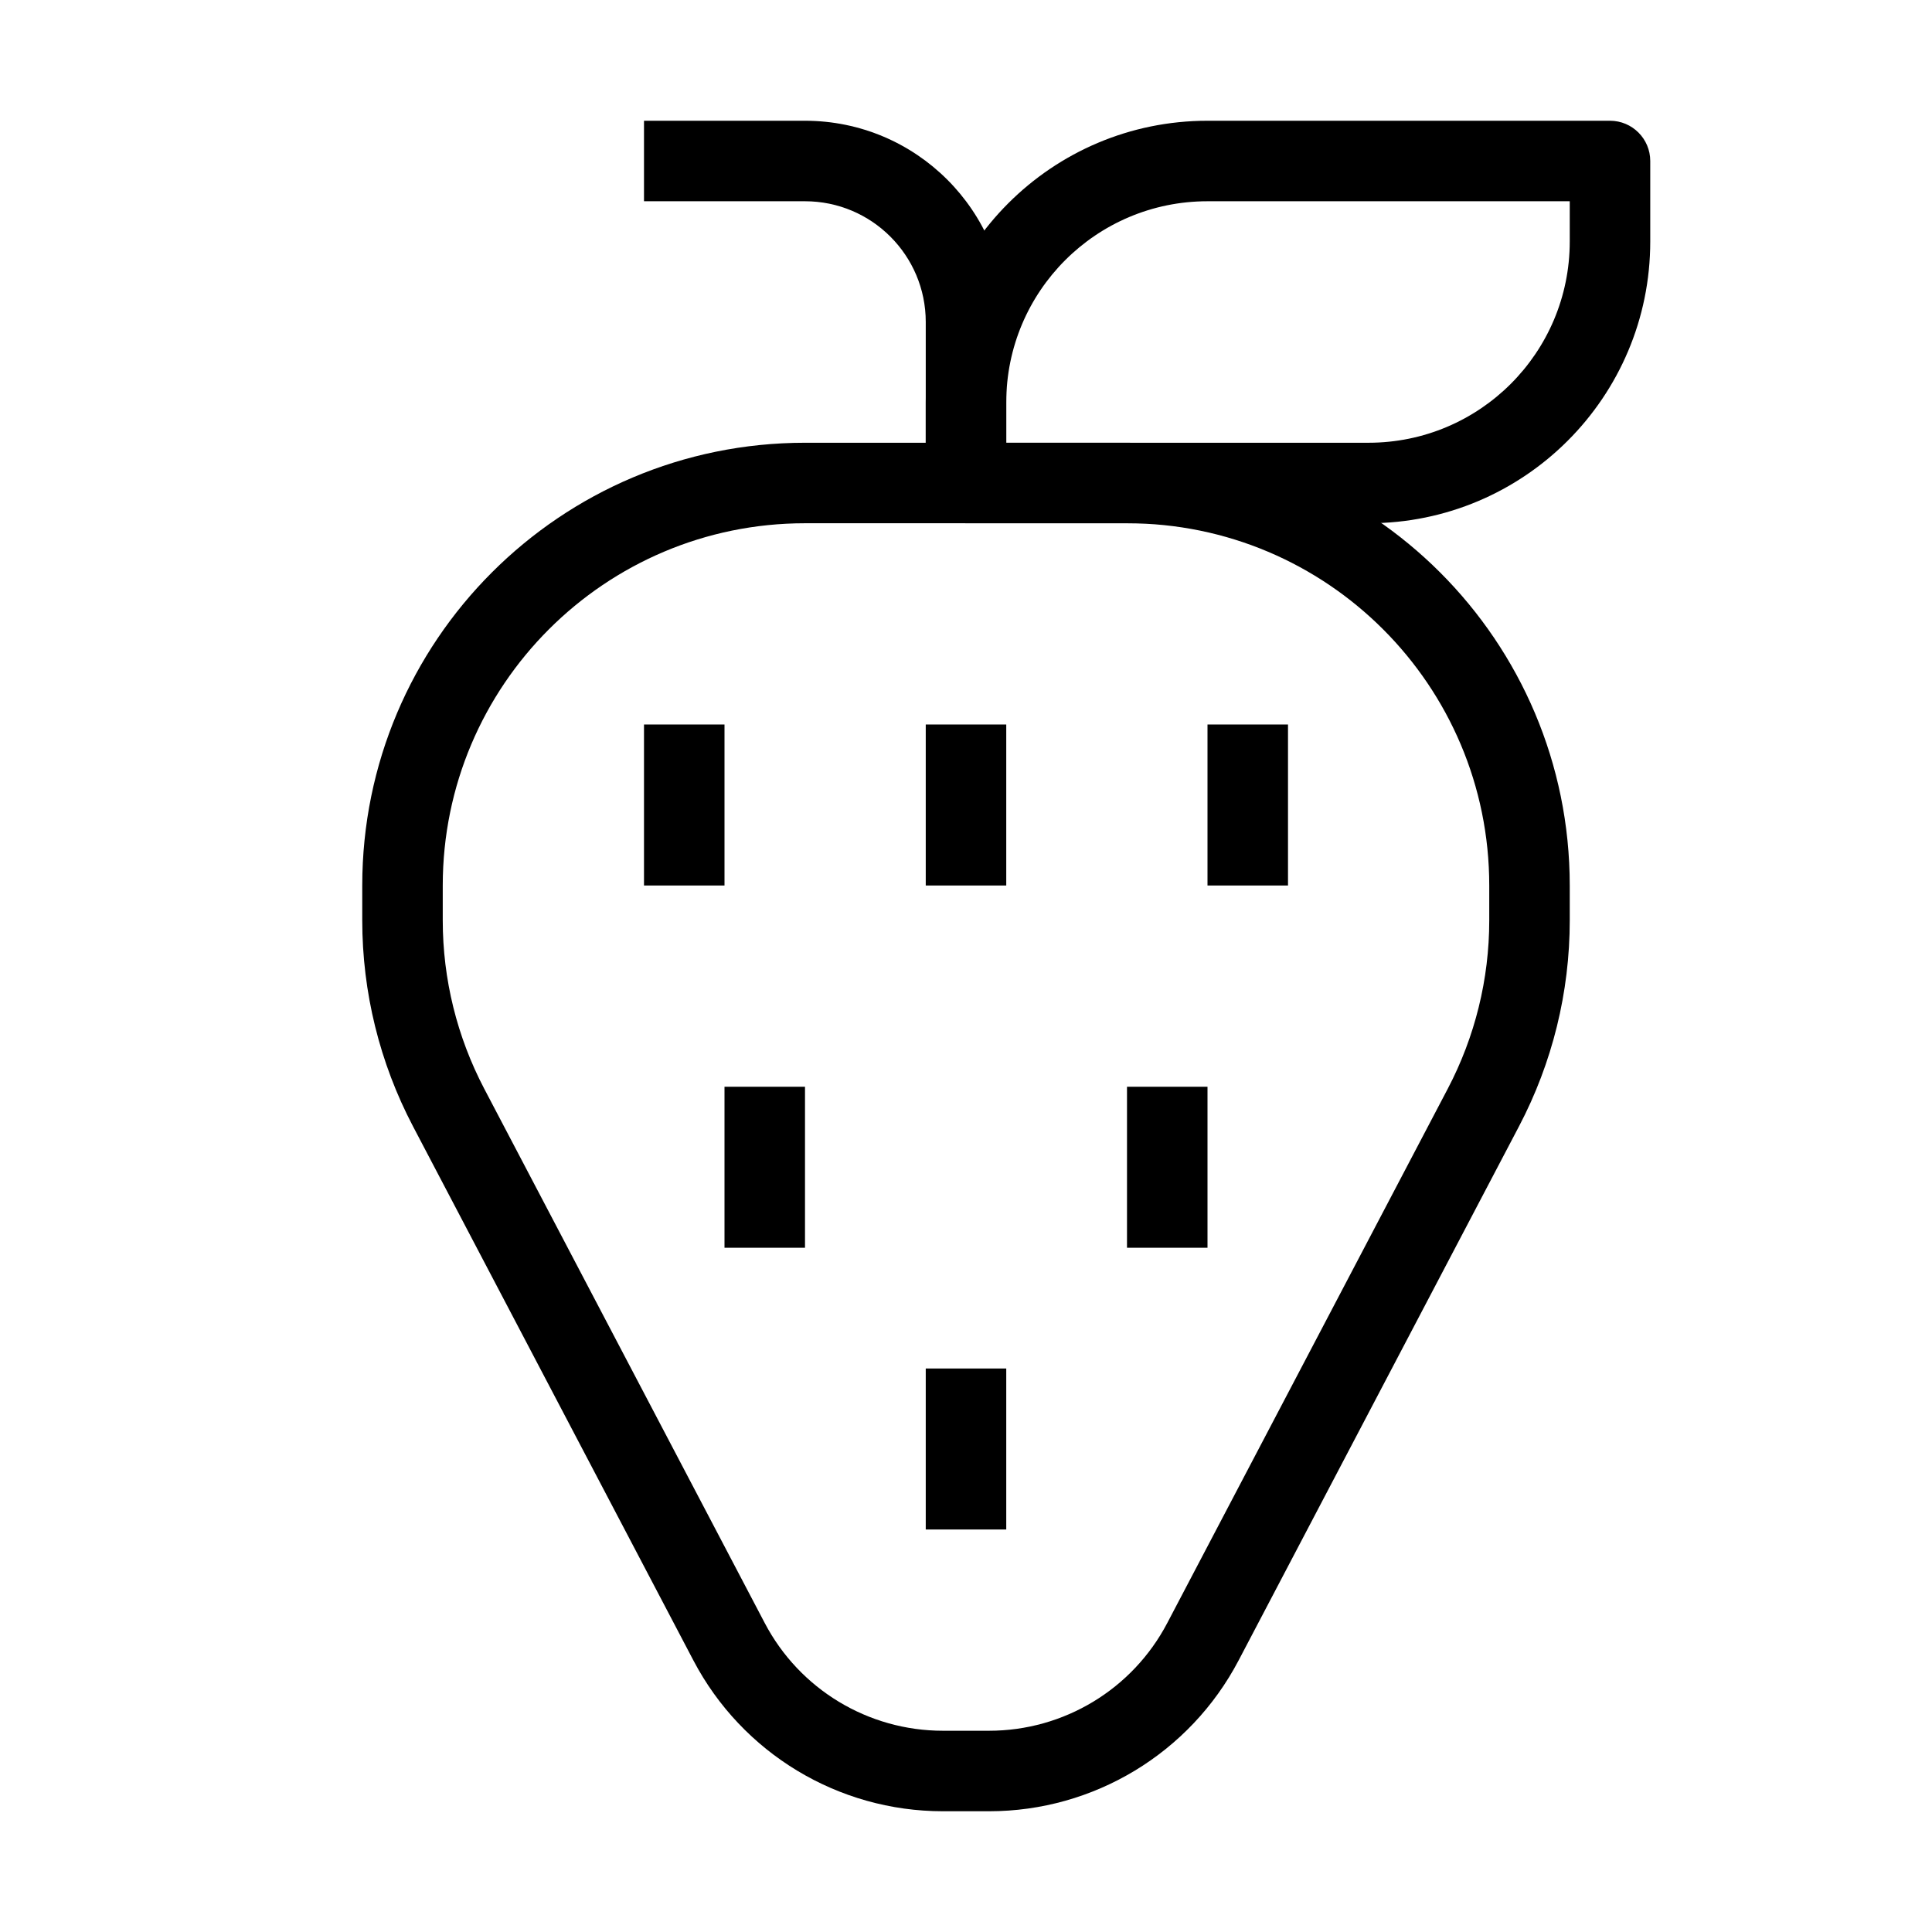 <svg width="24" height="24" viewBox="0 0 24 24" fill="none" xmlns="http://www.w3.org/2000/svg">
<path fill-rule="evenodd" clip-rule="evenodd" d="M8.614 20.627C9.219 21.779 10.412 22.5 11.713 22.5H12.287C13.588 22.5 14.781 21.779 15.386 20.627L18.87 13.991C19.284 13.202 19.5 12.325 19.5 11.434V11C19.5 7.962 17.038 5.5 14 5.5H10C6.962 5.5 4.5 7.962 4.5 11V11.434C4.5 12.325 4.716 13.202 5.13 13.991L8.614 20.627ZM11.713 21.5C10.784 21.5 9.932 20.985 9.5 20.162L6.016 13.526C5.677 12.88 5.5 12.163 5.5 11.434V11C5.5 8.515 7.515 6.5 10 6.5H14C16.485 6.5 18.5 8.515 18.5 11V11.434C18.5 12.163 18.323 12.88 17.984 13.526L14.5 20.162C14.068 20.985 13.216 21.5 12.287 21.5H11.713Z" fill="black"/>
<path fill-rule="evenodd" clip-rule="evenodd" d="M11.5 5C11.5 3.067 13.067 1.5 15 1.5H20C20.276 1.5 20.5 1.724 20.5 2V3C20.5 4.933 18.933 6.5 17 6.5H12C11.724 6.5 11.5 6.276 11.5 6V5ZM15 2.5C13.619 2.5 12.5 3.619 12.5 5V5.5H17C18.381 5.5 19.5 4.381 19.5 3V2.5H15Z" fill="black"/>
<path fill-rule="evenodd" clip-rule="evenodd" d="M8 1.5H10C11.381 1.5 12.5 2.619 12.5 4V6H11.5V4C11.5 3.172 10.828 2.5 10 2.5H8V1.5Z" fill="black"/>
<path fill-rule="evenodd" clip-rule="evenodd" d="M8 11V9H9V11H8Z" fill="black"/>
<path fill-rule="evenodd" clip-rule="evenodd" d="M9 15.5V13.5H10V15.5H9Z" fill="black"/>
<path fill-rule="evenodd" clip-rule="evenodd" d="M15 11V9H16V11H15Z" fill="black"/>
<path fill-rule="evenodd" clip-rule="evenodd" d="M14 15.5V13.5H15V15.5H14Z" fill="black"/>
<path fill-rule="evenodd" clip-rule="evenodd" d="M11.5 11V9H12.5V11H11.5Z" fill="black"/>
<path fill-rule="evenodd" clip-rule="evenodd" d="M11.5 19V17H12.5V19H11.5Z" fill="black"/>
</svg>
